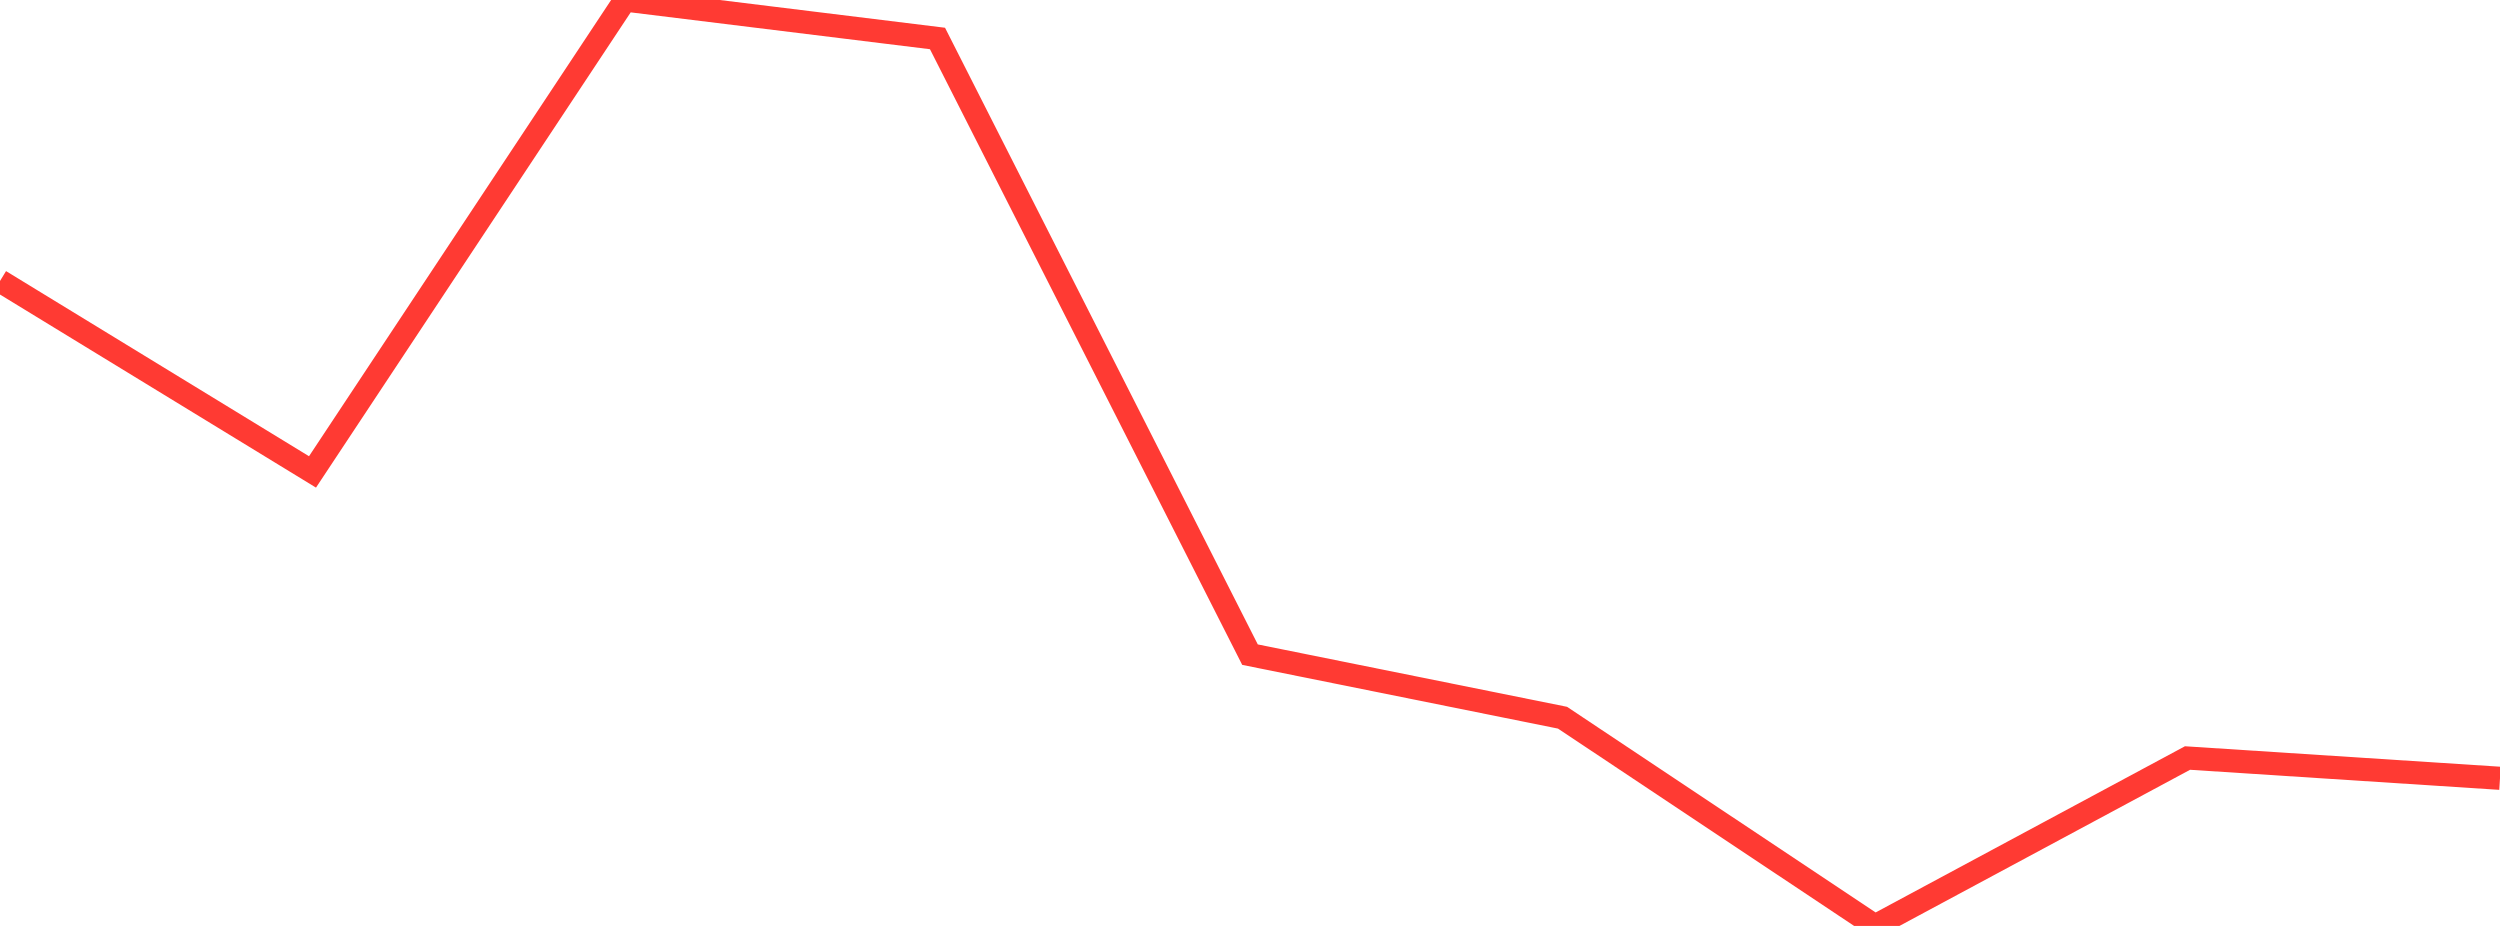 <?xml version="1.0" standalone="no"?>
<!DOCTYPE svg PUBLIC "-//W3C//DTD SVG 1.1//EN" "http://www.w3.org/Graphics/SVG/1.1/DTD/svg11.dtd">

<svg width="135" height="50" viewBox="0 0 135 50" preserveAspectRatio="none" 
  xmlns="http://www.w3.org/2000/svg"
  xmlns:xlink="http://www.w3.org/1999/xlink">


<polyline points="0.0, 15.173 16.875, 25.484 33.75, 0.0 50.625, 2.078 67.5, 35.351 84.375, 38.756 101.25, 50.0 118.125, 40.933 135.0, 42.028" fill="none" stroke="#ff3a33" stroke-width="1.25"/>

</svg>